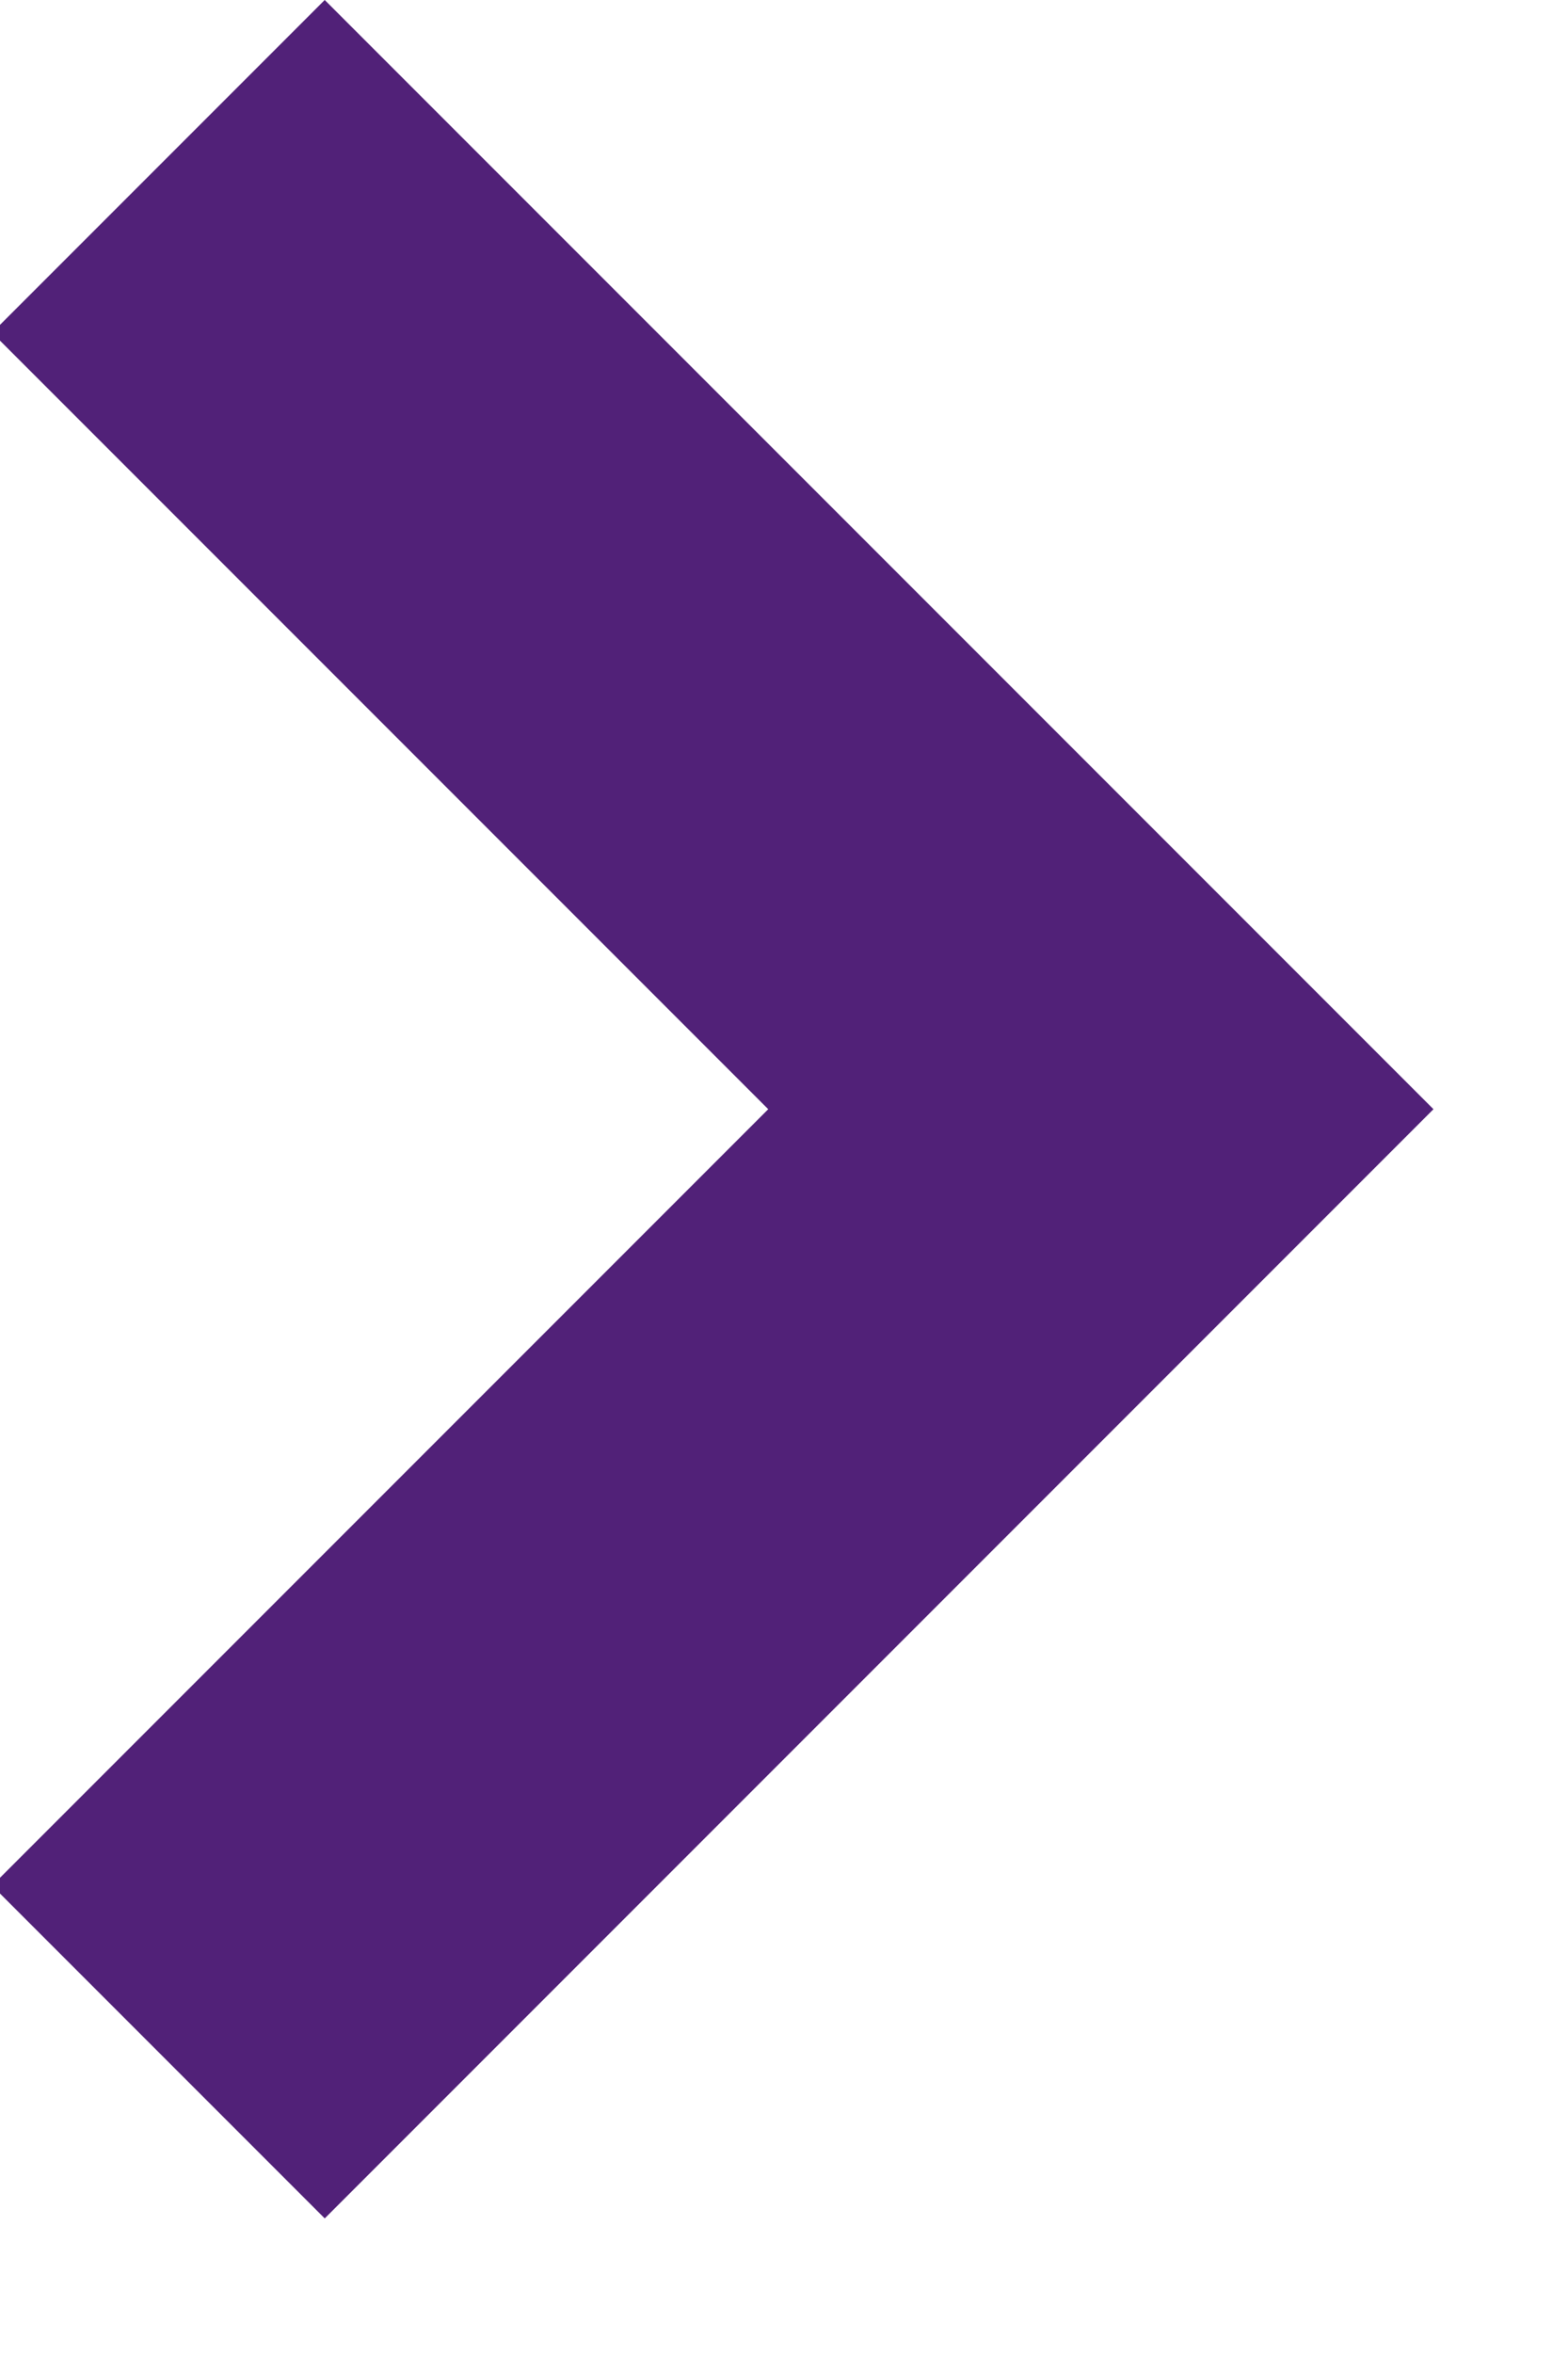 <svg xmlns="http://www.w3.org/2000/svg" viewBox="0 0 10 15">
    <g fill="none" fill-rule="evenodd">
        <g fill="#512178">
            <g>
                <g>
                    <g>
                        <path d="M111.071 8.071v7h7v3h-10v-10h3z" transform="translate(-543 -1080) translate(0 208) translate(432 207) translate(0 659) rotate(-135 113.071 13.071)"/>
                    </g>
                </g>
            </g>
        </g>
    </g>
</svg>
